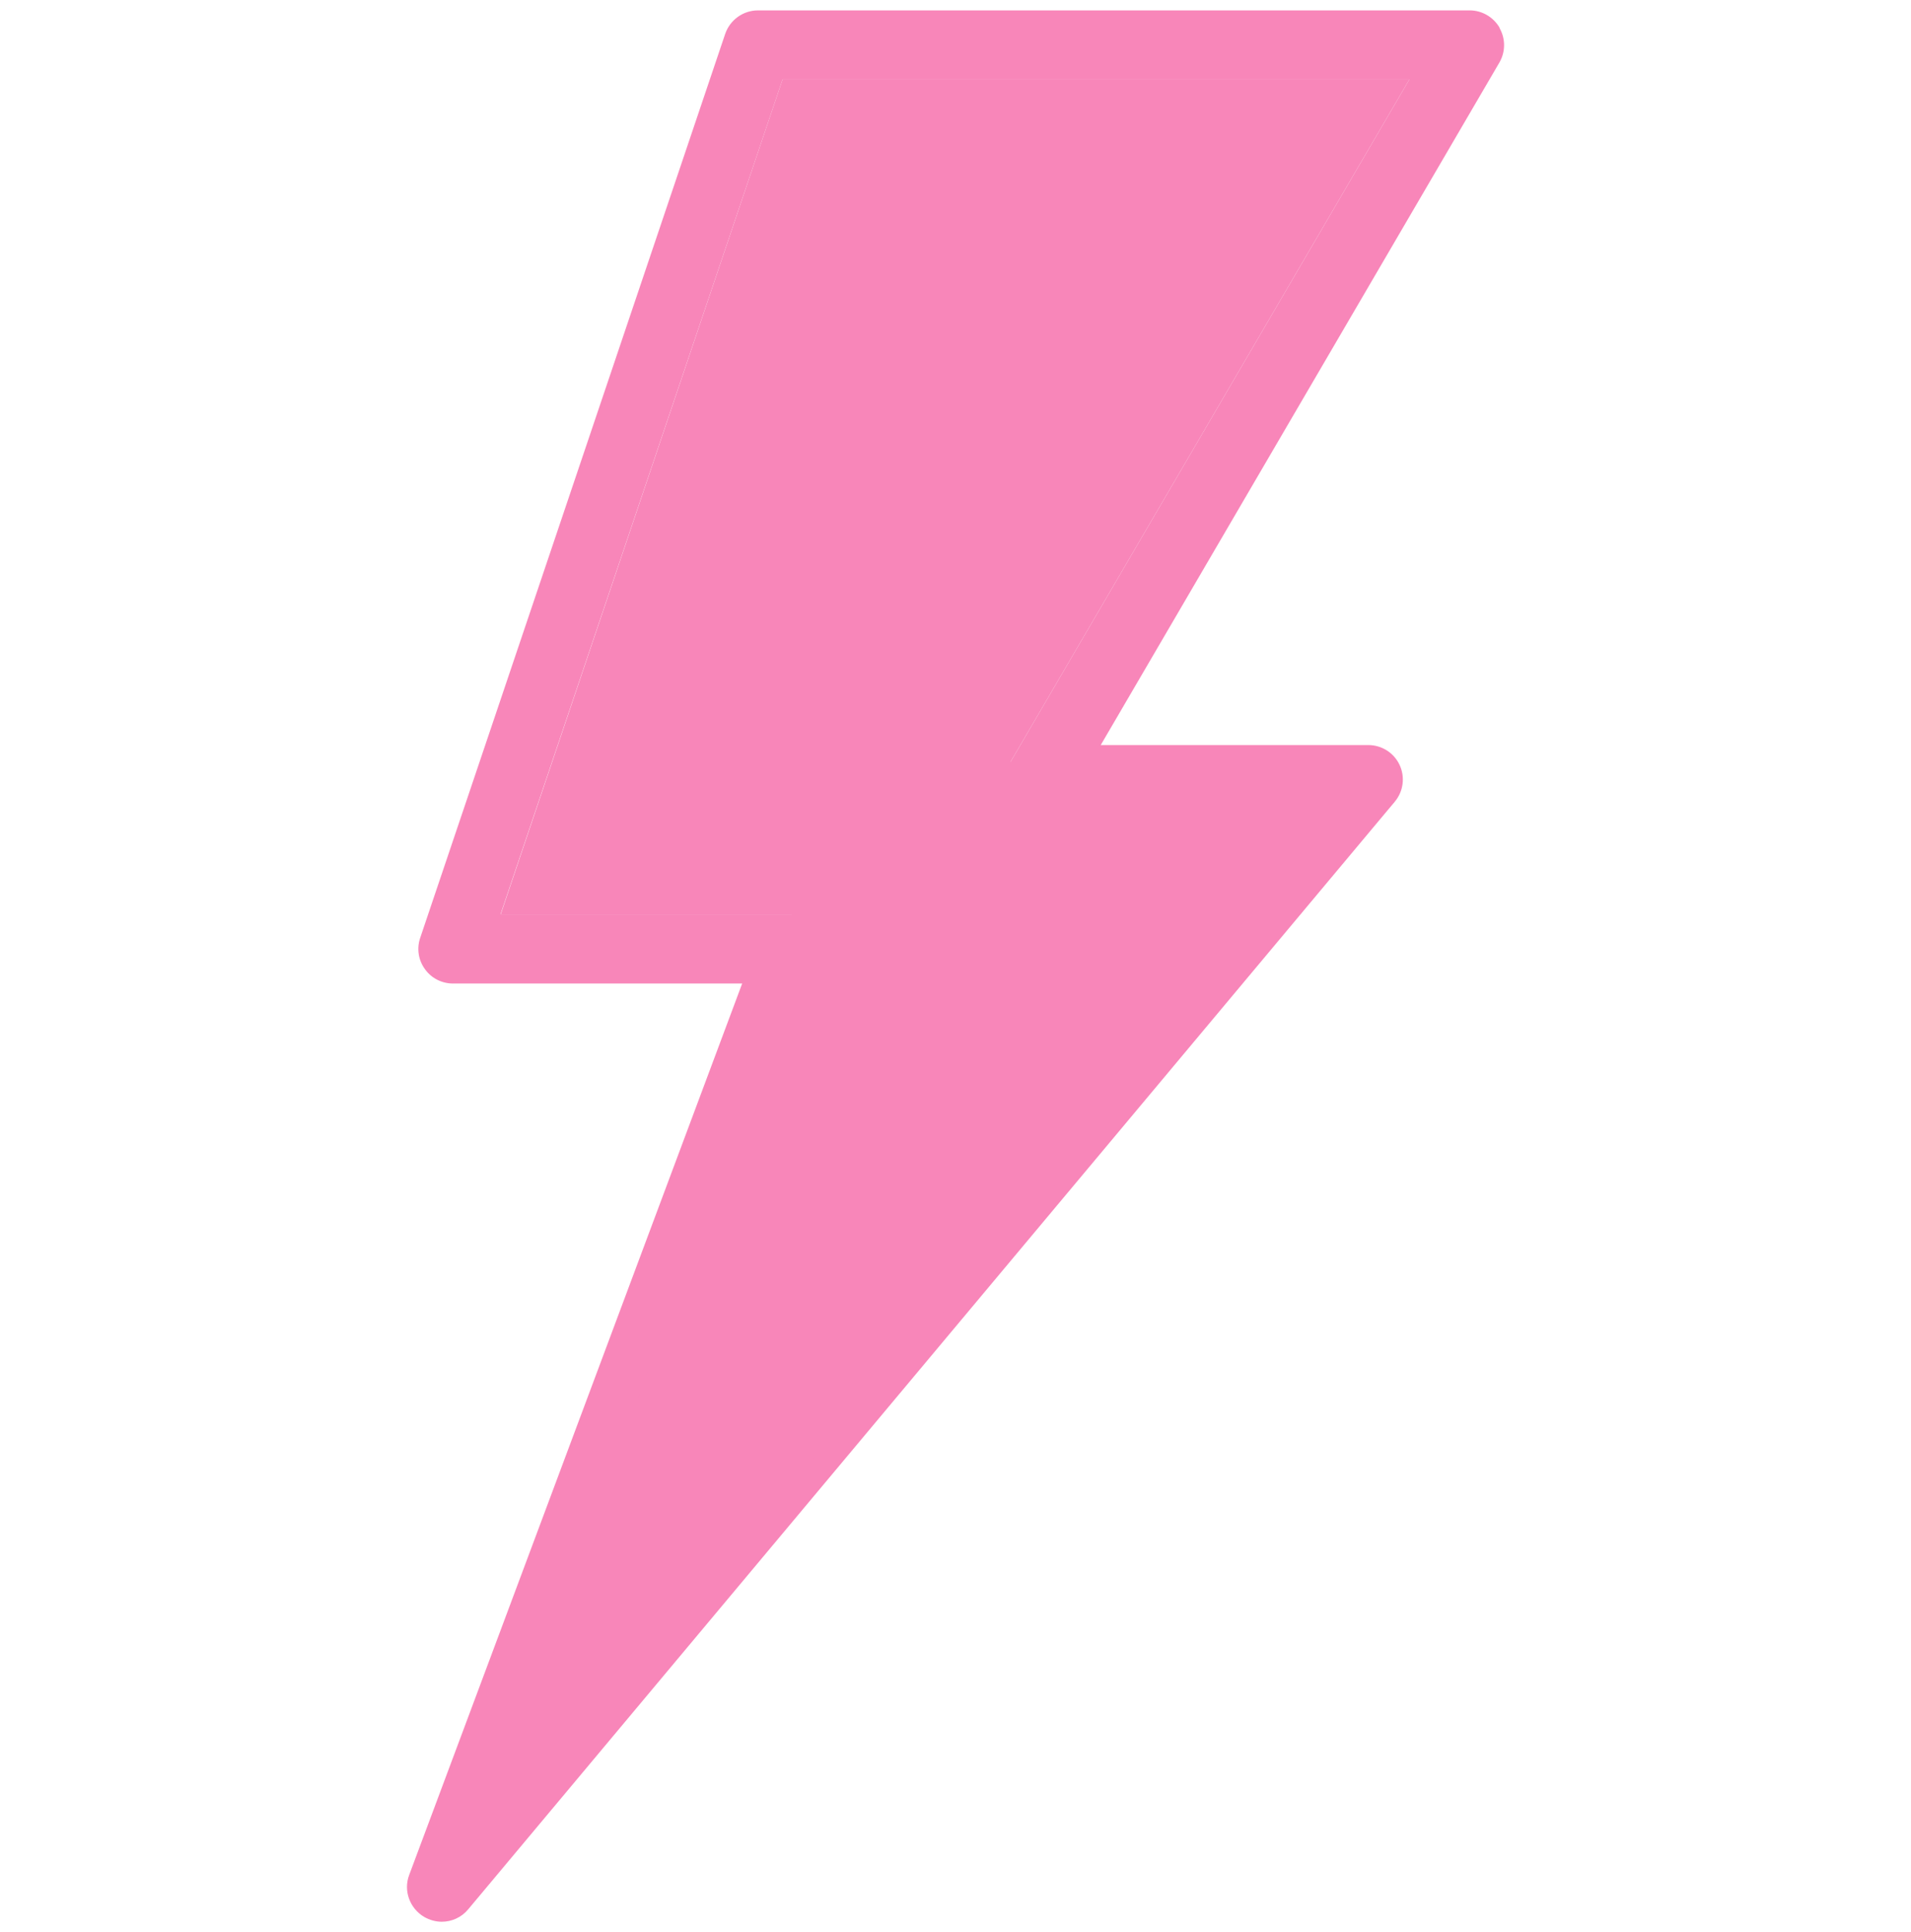<svg width="92" height="93" viewBox="0 0 92 93" fill="none" xmlns="http://www.w3.org/2000/svg">
<g clip-path="url(#clip0_237_569)">
<path d="M72.197 1.339C71.898 0.822 71.346 0.5 70.76 0.5H36.489C35.776 0.5 35.144 0.96 34.914 1.627L20.229 45.143C20.056 45.649 20.137 46.212 20.459 46.65C20.769 47.087 21.275 47.34 21.804 47.34H35.73L19.7 90.246C19.412 91.005 19.723 91.856 20.424 92.27C20.689 92.419 20.976 92.5 21.264 92.5C21.747 92.5 22.218 92.293 22.54 91.902L67.148 38.588C67.562 38.093 67.654 37.404 67.379 36.817C67.103 36.23 66.516 35.862 65.872 35.862H52.992L72.186 3.007C72.484 2.49 72.484 1.857 72.186 1.339H72.197ZM48.645 36.679C48.346 37.197 48.346 37.829 48.645 38.346C48.944 38.864 49.496 39.186 50.083 39.186H62.295L26.197 82.323L39.663 46.258C39.859 45.752 39.779 45.178 39.468 44.729C39.157 44.281 38.651 44.016 38.099 44.016H24.093L37.674 3.824H67.85L48.645 36.679Z" fill="#F886B9"/>
<path d="M24.104 87.222L67.137 38.588L48.645 36.679L67.85 3.824H37.674L24.104 44.016H38.111L32.43 62.175L24.104 87.222Z" fill="#F886B9"/>
</g>
<defs>
<clipPath id="clip0_237_569">
<rect width="92" height="92" fill="white" transform="translate(0 0.5)"/>
</clipPath>
</defs>
</svg>
